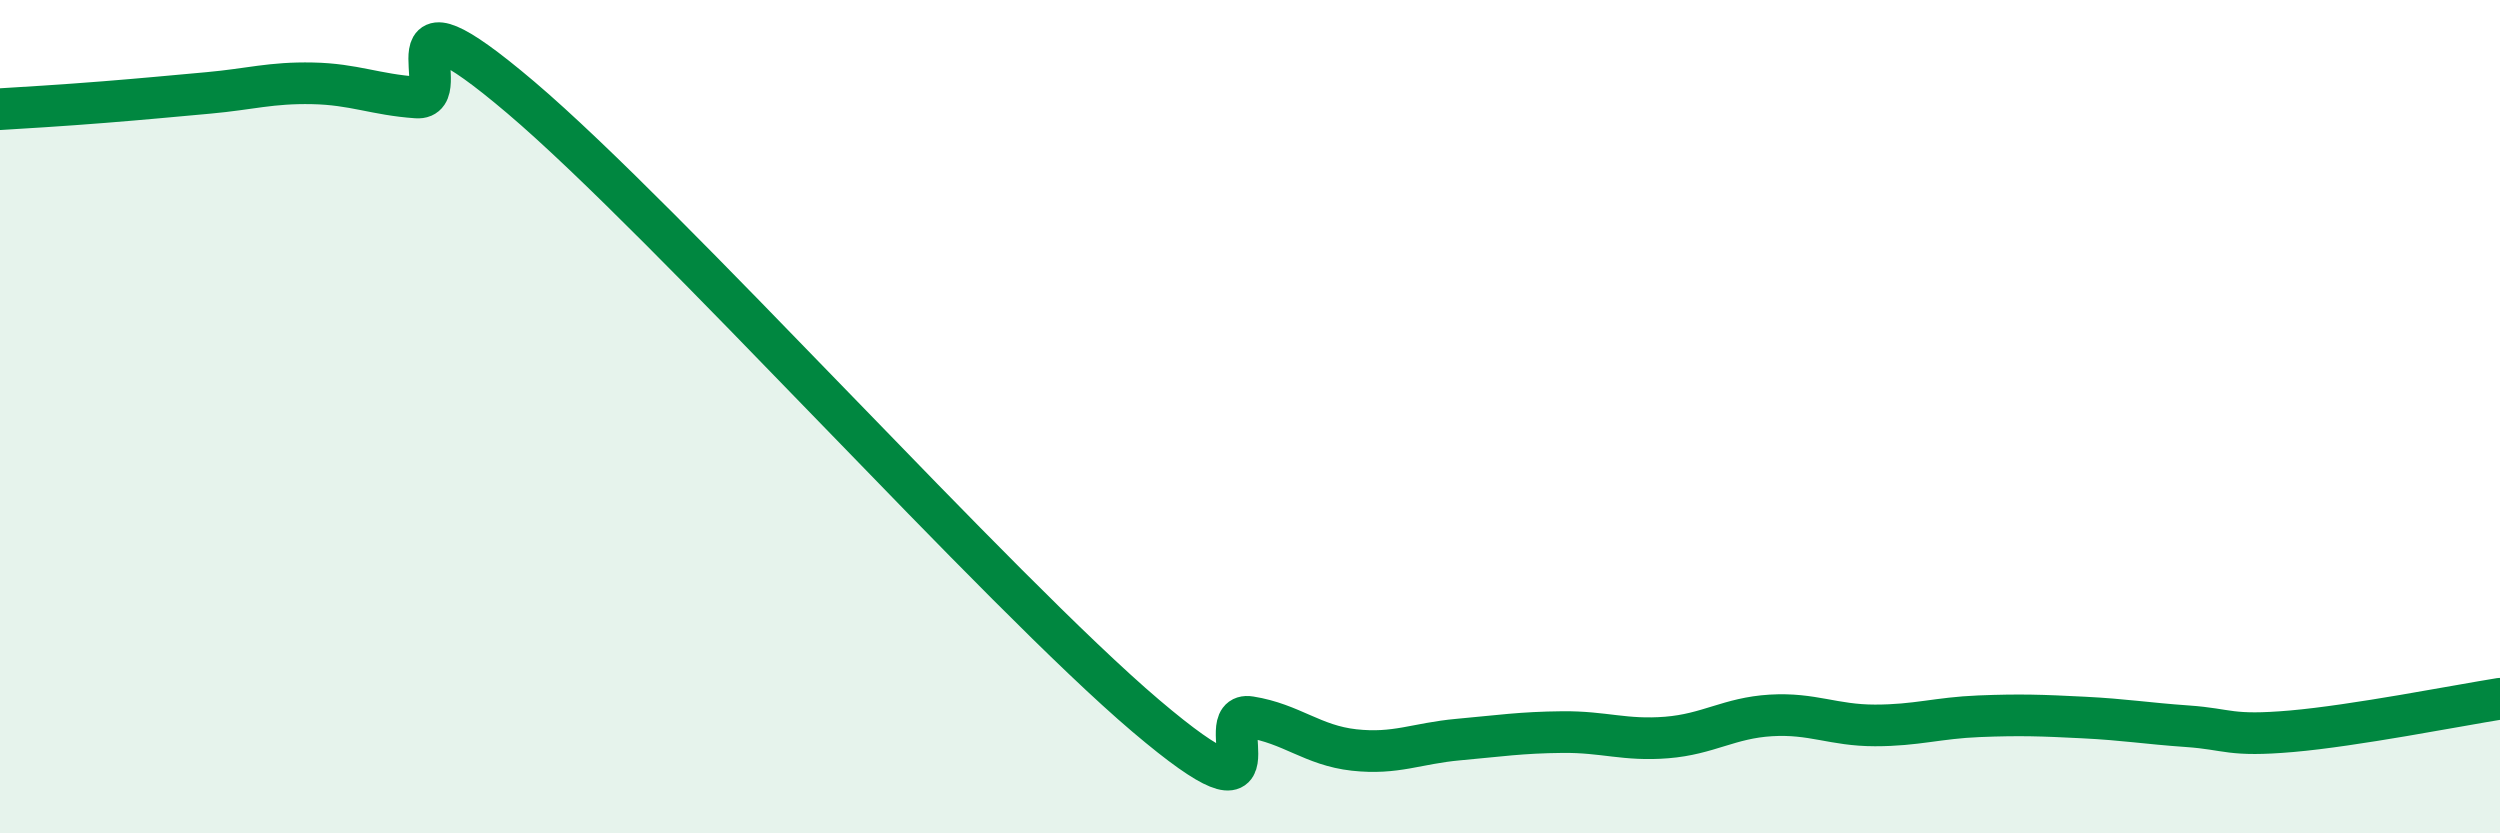 
    <svg width="60" height="20" viewBox="0 0 60 20" xmlns="http://www.w3.org/2000/svg">
      <path
        d="M 0,2.62 C 0.5,2.59 1.5,2.53 2.5,2.45 C 3.5,2.37 4,2.32 5,2.23 C 6,2.14 6.5,1.98 7.5,2 C 8.5,2.02 9,2.27 10,2.34 C 11,2.41 9,-0.63 12.5,2.34 C 16,5.31 24,14.21 27.5,17.18 C 31,20.15 29,17.05 30,17.21 C 31,17.37 31.5,17.89 32.5,18 C 33.5,18.11 34,17.84 35,17.75 C 36,17.66 36.5,17.58 37.5,17.57 C 38.5,17.56 39,17.78 40,17.7 C 41,17.62 41.5,17.23 42.5,17.17 C 43.5,17.11 44,17.41 45,17.41 C 46,17.41 46.5,17.23 47.5,17.19 C 48.5,17.15 49,17.17 50,17.22 C 51,17.27 51.5,17.36 52.5,17.43 C 53.5,17.5 53.5,17.68 55,17.55 C 56.5,17.42 59,16.93 60,16.77L60 20L0 20Z"
        fill="#008740"
        opacity="0.1"
        stroke-linecap="round"
        stroke-linejoin="round"
      />
      <path
        d="M 0,2.62 C 0.5,2.59 1.5,2.53 2.5,2.45 C 3.5,2.37 4,2.32 5,2.23 C 6,2.14 6.5,1.98 7.5,2 C 8.5,2.02 9,2.27 10,2.34 C 11,2.41 9,-0.63 12.5,2.34 C 16,5.31 24,14.21 27.5,17.18 C 31,20.15 29,17.05 30,17.21 C 31,17.37 31.5,17.89 32.5,18 C 33.5,18.11 34,17.84 35,17.75 C 36,17.66 36.5,17.58 37.5,17.57 C 38.5,17.56 39,17.78 40,17.7 C 41,17.62 41.5,17.23 42.5,17.17 C 43.5,17.11 44,17.41 45,17.41 C 46,17.41 46.5,17.23 47.5,17.19 C 48.5,17.15 49,17.17 50,17.22 C 51,17.27 51.5,17.36 52.5,17.43 C 53.5,17.5 53.5,17.68 55,17.55 C 56.5,17.42 59,16.93 60,16.77"
        stroke="#008740"
        stroke-width="1"
        fill="none"
        stroke-linecap="round"
        stroke-linejoin="round"
      />
    </svg>
  
